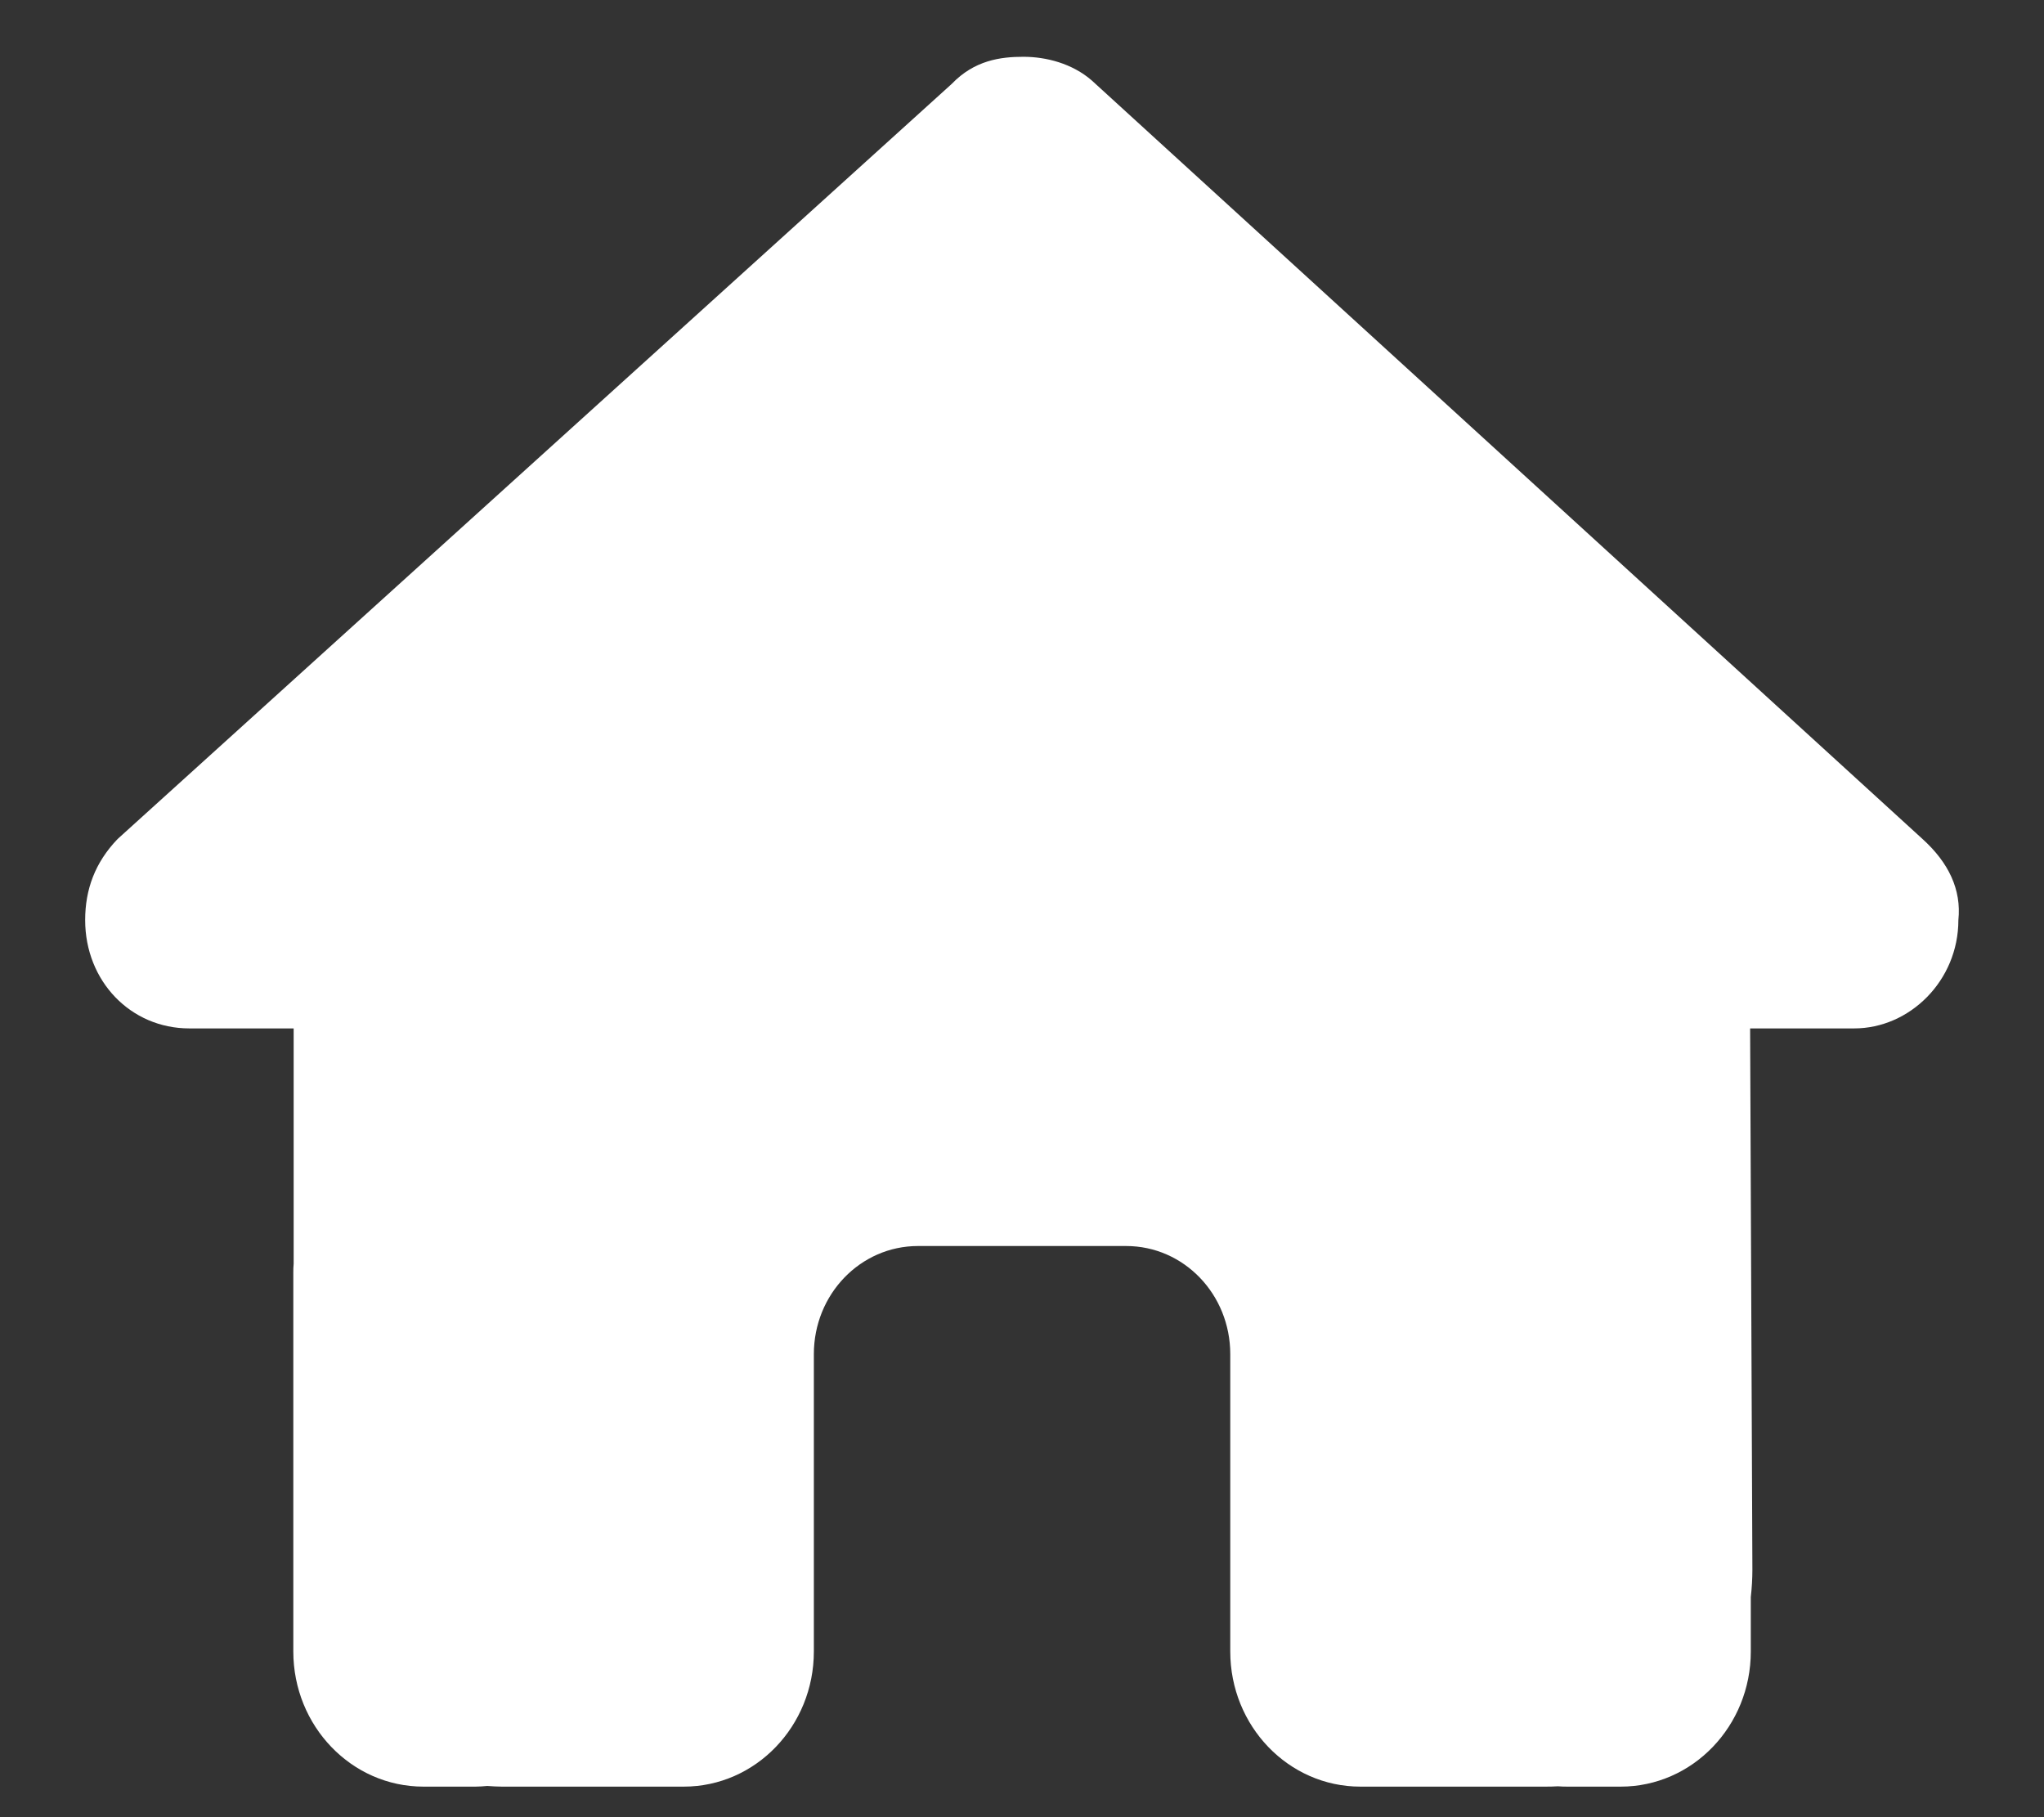 <svg width="18" height="16" viewBox="0 0 18 16" fill="none" xmlns="http://www.w3.org/2000/svg">
<rect x="0" y="0" width="18" height="16" fill="#333333" stroke="none"/>
<path d="M17.246 8.101C17.246 8.636 16.816 9.055 16.329 9.055H15.412L15.432 13.821C15.432 13.901 15.427 13.982 15.418 14.062V14.541C15.418 15.198 14.905 15.731 14.272 15.731H13.814C13.782 15.731 13.751 15.731 13.719 15.728C13.679 15.731 13.639 15.731 13.599 15.731H12.668H11.98C11.347 15.731 10.834 15.198 10.834 14.541V13.827V11.923C10.834 11.396 10.425 10.971 9.917 10.971H8.084C7.577 10.971 7.167 11.396 7.167 11.923V13.827V14.541C7.167 15.198 6.654 15.731 6.021 15.731H5.334H4.42C4.377 15.731 4.334 15.728 4.291 15.725C4.257 15.728 4.222 15.731 4.188 15.731H3.729C3.096 15.731 2.583 15.198 2.583 14.541V11.209C2.583 11.182 2.583 11.153 2.586 11.126V9.055H1.667C1.151 9.055 0.75 8.639 0.75 8.101C0.75 7.833 0.836 7.595 1.036 7.387L8.382 0.738C8.582 0.53 8.812 0.5 9.012 0.5C9.213 0.5 9.442 0.559 9.614 0.708L16.93 7.387C17.16 7.595 17.274 7.833 17.246 8.101Z" fill="white"/>
</svg>
